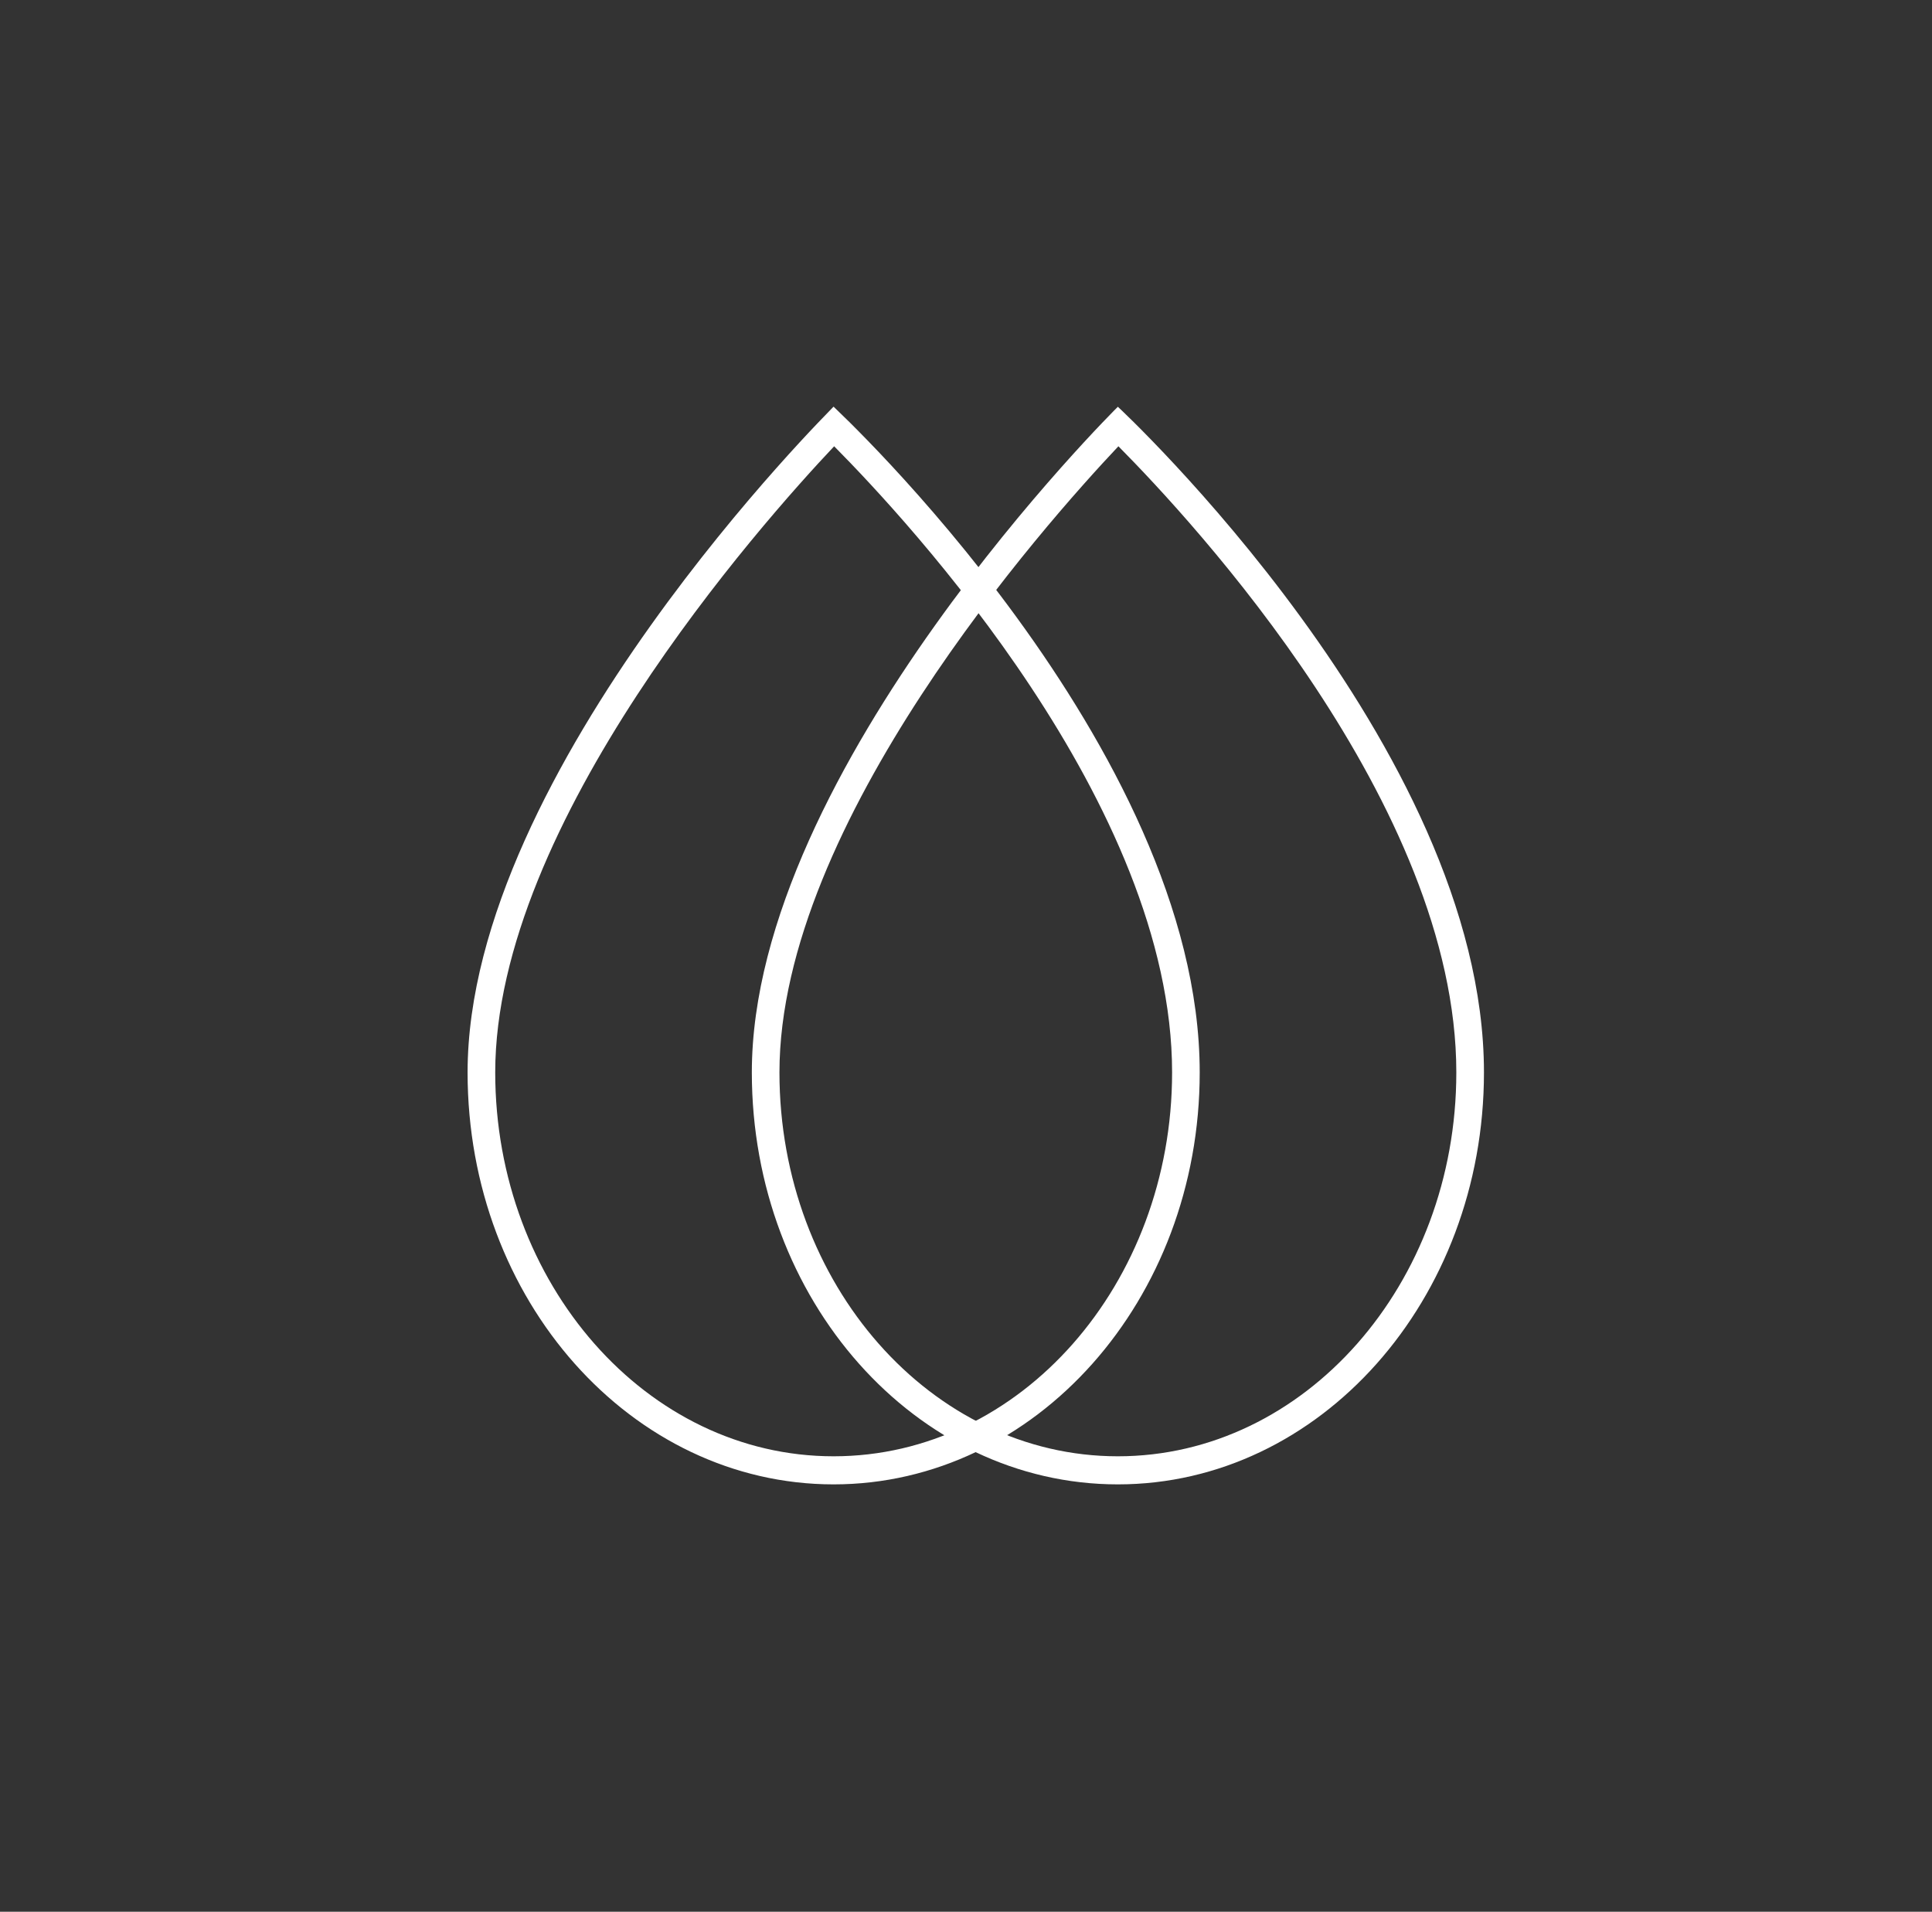 <svg width="95" height="94" viewBox="0 0 95 94" fill="none" xmlns="http://www.w3.org/2000/svg">
<rect x="0" y="0" width="95" height="94" fill="#333333" stroke="none"/>
<g clip-path="url(#clip0_3532_9550)">
<path d="M41.372 21.591L41.008 21.223L40.653 21.6C38.835 23.527 34.646 28.18 30.909 33.899C27.183 39.6 23.851 46.442 23.851 52.731C23.851 63.35 31.479 72.105 40.99 72.105C50.501 72.105 58.134 63.364 58.134 52.731C58.134 46.006 54.826 39.128 51.111 33.51C47.388 27.879 43.208 23.444 41.372 21.591ZM41 20.701C41.113 20.81 41.251 20.945 41.411 21.104C41.899 21.588 42.598 22.298 43.437 23.2C45.114 25.006 47.351 27.579 49.587 30.649C54.073 36.809 58.492 44.882 58.492 52.731C58.492 63.694 50.598 72.486 40.99 72.486C31.381 72.486 23.492 63.707 23.492 52.731C23.492 45.428 27.906 37.356 32.398 31.052C34.635 27.913 36.873 25.236 38.552 23.345C39.391 22.399 40.09 21.651 40.578 21.139C40.744 20.965 40.886 20.819 41 20.701Z" fill="white" stroke="white"/>
<path d="M54.994 21.943C58.643 25.625 71.61 39.579 71.61 52.731C71.61 63.148 64.144 71.605 54.967 71.605C45.789 71.605 38.327 63.135 38.327 52.731C38.327 40.458 51.376 25.777 54.994 21.943ZM54.967 20C54.967 20 36.969 37.788 36.969 52.731C36.969 63.926 45.028 72.986 54.967 72.986C64.905 72.986 72.969 63.913 72.969 52.731C72.969 36.702 54.967 20 54.967 20Z" fill="white"/>
</g>
<defs>
<clipPath id="clip0_3532_9550">
<rect width="50" height="53" fill="white" transform="translate(22.969 20)"/>
</clipPath>
</defs>
</svg>
